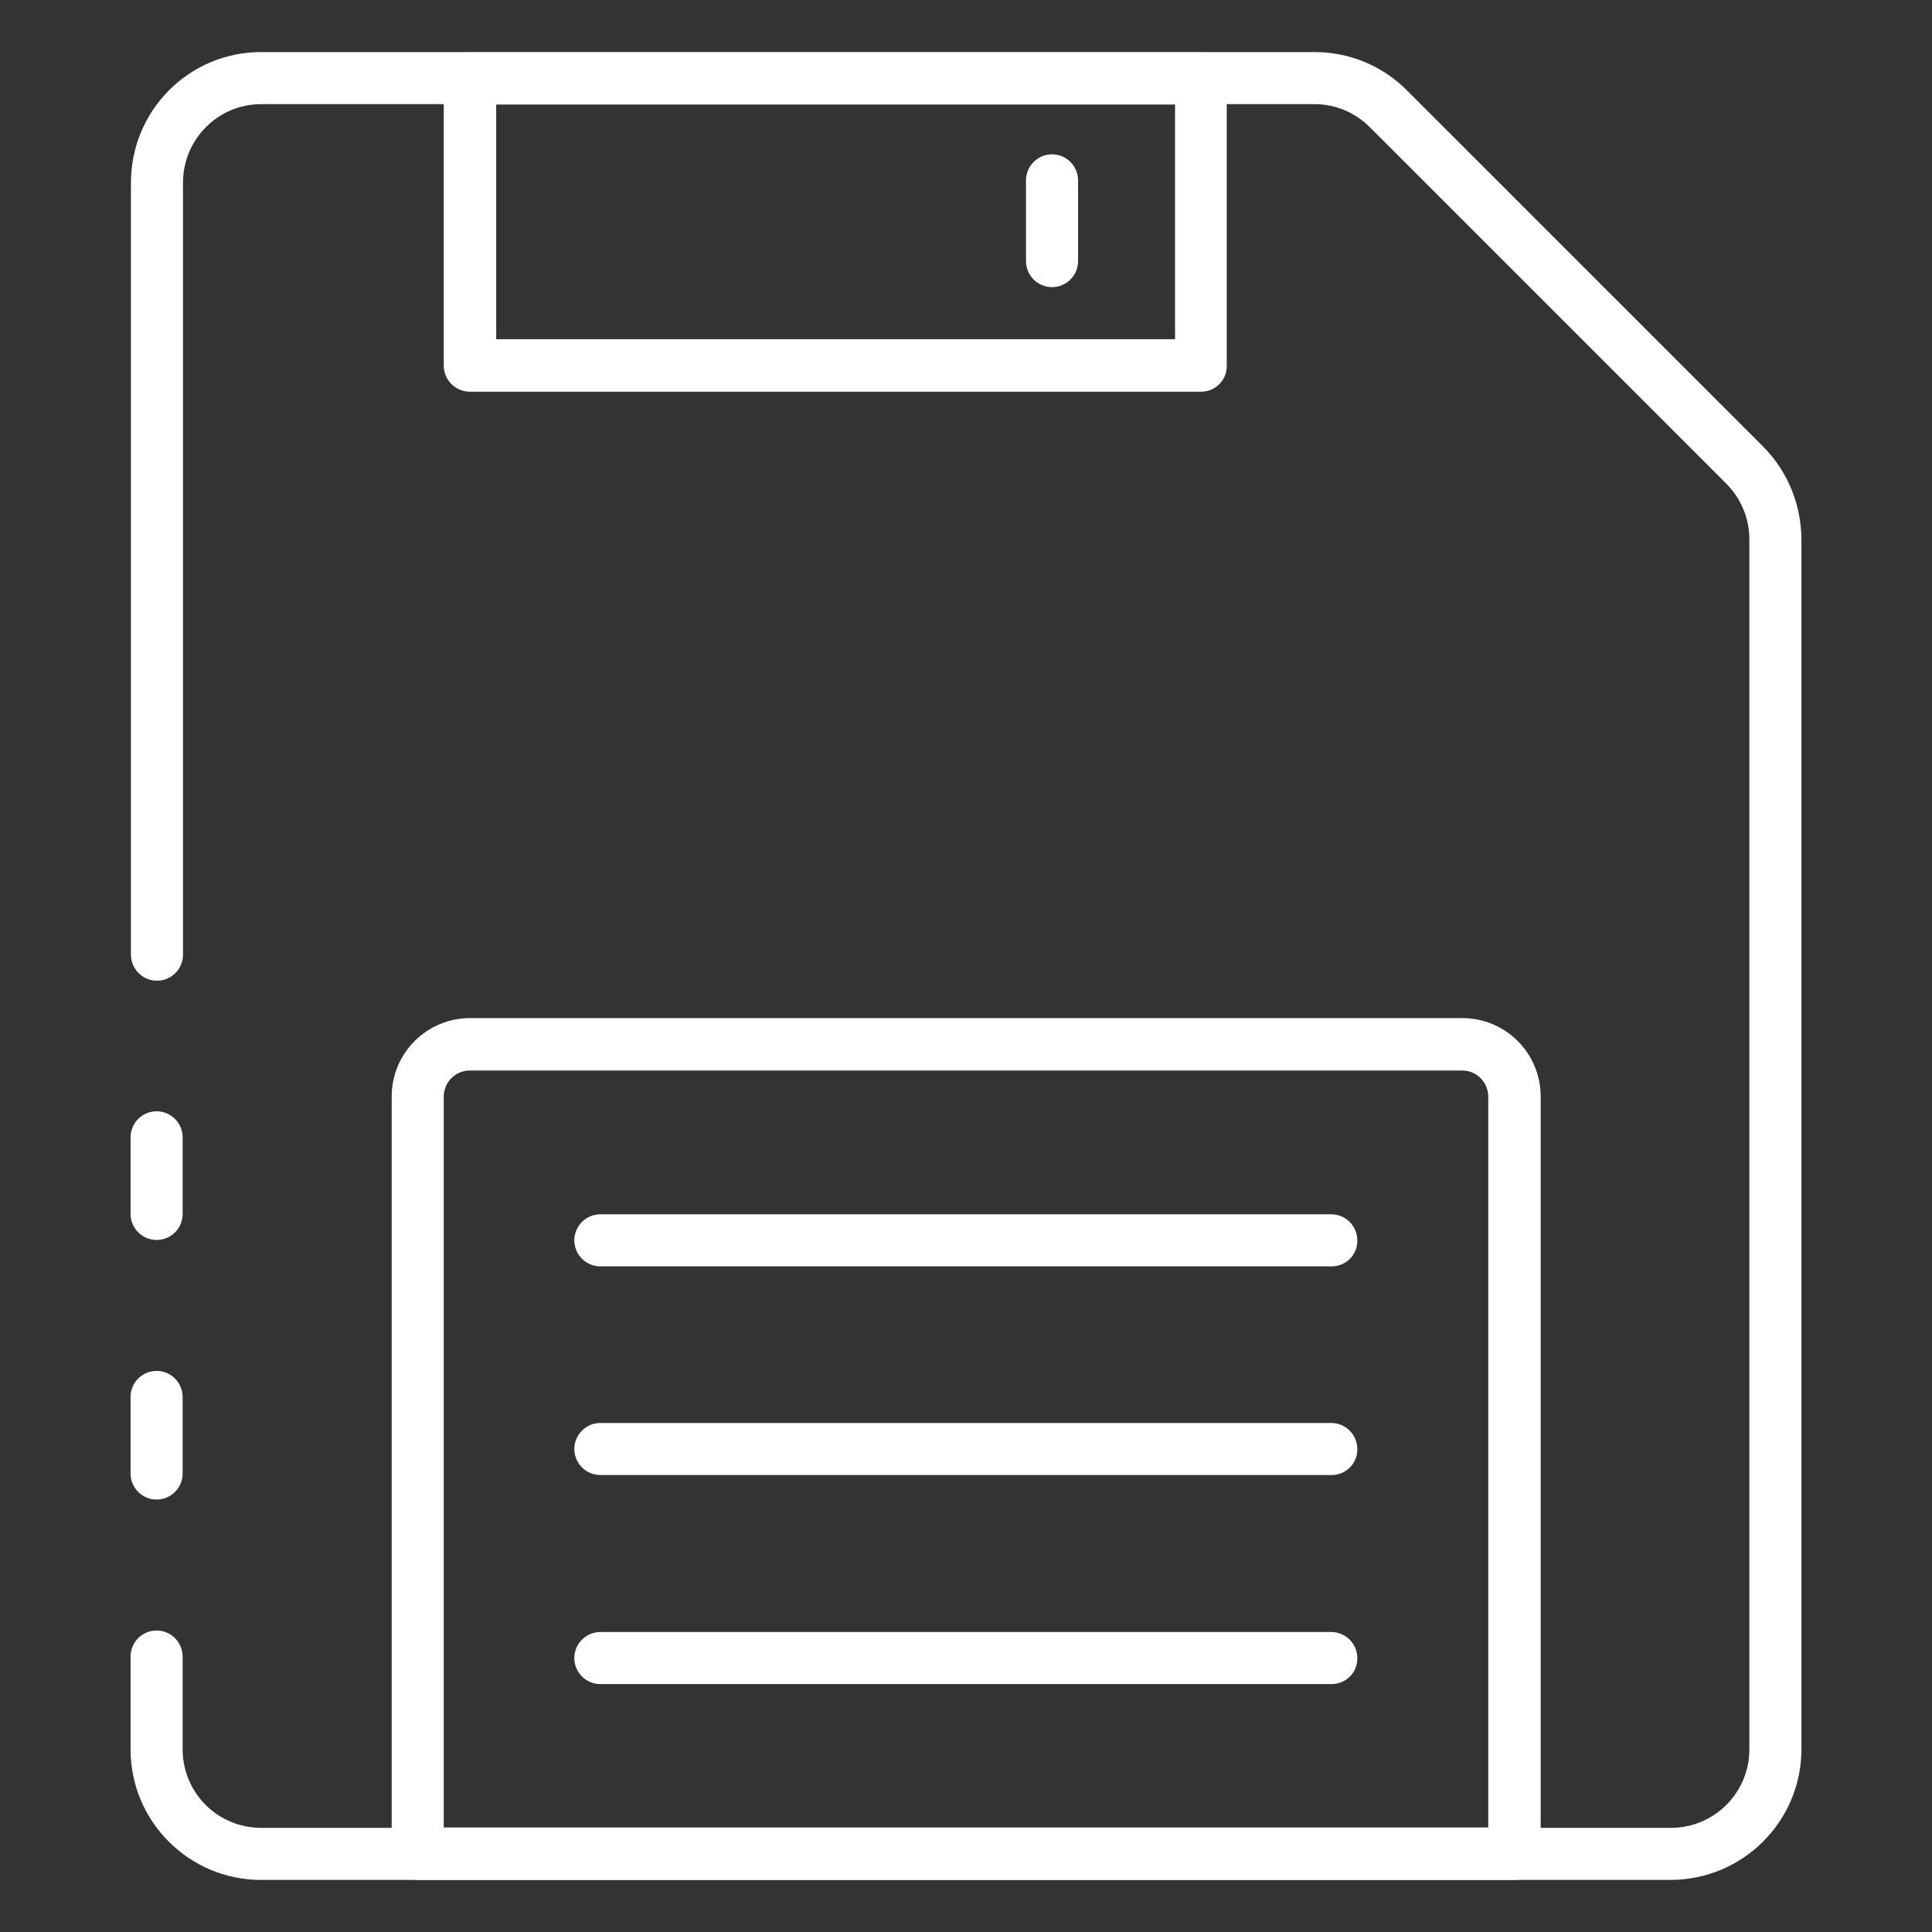 <?xml version="1.0" encoding="utf-8"?>
<!-- Generator: Adobe Illustrator 24.3.0, SVG Export Plug-In . SVG Version: 6.00 Build 0)  -->
<svg version="1.1" id="Icons" xmlns="http://www.w3.org/2000/svg" xmlns:xlink="http://www.w3.org/1999/xlink" x="0px" y="0px"
	 viewBox="0 0 512 512" style="enable-background:new 0 0 512 512;" xml:space="preserve">
<rect x="0" y="0" width="512" height="512" fill="#333333" stroke="none"/>
<style type="text/css">
	.st0{fill:#FFFFFF;}
</style>
<path class="st0" d="M41.5,397.4c-3.8,0-6.9-3.1-6.9-6.9v-20.3c0-3.8,3.1-6.9,6.9-6.9s6.9,3.1,6.9,6.9v20.3
	C48.4,394.3,45.3,397.4,41.5,397.4z"/>
<path class="st0" d="M442.8,498.2H69.2c-19.1,0-34.6-15.5-34.6-34.6v-24.6c0-3.8,3.1-6.9,6.9-6.9s6.9,3.1,6.9,6.9v24.6
	c0,11.5,9.3,20.8,20.8,20.8h373.6c11.5,0,20.8-9.3,20.8-20.8V142.9c0-5.5-2.2-10.8-6.1-14.7L363,33.7c-3.9-3.9-9.1-6.1-14.6-6.1
	H69.2c-11.4,0-20.7,9.3-20.7,20.8V253c0,3.8-3.1,6.9-6.9,6.9s-6.9-3.1-6.9-6.9V48.4c0-19.1,15.4-34.6,34.5-34.6h279.2
	c9.2,0,17.9,3.6,24.4,10.1l94.4,94.4c6.5,6.5,10.1,15.3,10.2,24.5v320.7C477.4,482.7,461.9,498.1,442.8,498.2z"/>
<path class="st0" d="M41.5,328.6c-3.8,0-6.9-3.1-6.9-6.9v-20.3c0-3.8,3.1-6.9,6.9-6.9s6.9,3.1,6.9,6.9v20.3
	C48.4,325.6,45.3,328.6,41.5,328.6z"/>
<path class="st0" d="M318.3,103.8H124.5c-3.8,0-6.9-3.1-6.9-6.9V20.8c0-3.8,3.1-6.9,6.9-6.9h193.7c3.8,0,6.9,3.1,6.9,6.9v76.1
	C325.2,100.7,322.1,103.8,318.3,103.8z M131.5,89.9h179.9V27.7H131.5V89.9z"/>
<path class="st0" d="M278.8,76.1c-3.8,0-6.9-3.1-6.9-6.9V47.8c0-3.8,3.1-6.9,6.9-6.9c3.8,0,6.9,3.1,6.9,6.9v21.4
	C285.7,73,282.6,76.1,278.8,76.1z"/>
<path class="st0" d="M401.3,498.2H110.7c-3.8,0-6.9-3.1-6.9-6.9V290.6c0-11.5,9.3-20.8,20.8-20.8h262.9c11.5,0,20.8,9.3,20.8,20.8
	v200.6C408.2,495.1,405.1,498.2,401.3,498.2z M117.6,484.3h276.8V290.6c0-3.8-3.1-6.9-6.9-6.9H124.5c-3.8,0-6.9,3.1-6.9,6.9V484.3z"
	/>
<path class="st0" d="M352.9,335.6H159.1c-3.8,0-6.9-3.1-6.9-6.9c0-3.8,3.1-6.9,6.9-6.9h193.7c3.8,0,6.9,3.1,6.9,6.9
	C359.8,332.5,356.7,335.6,352.9,335.6z"/>
<path class="st0" d="M352.9,390.9H159.1c-3.8,0-6.9-3.1-6.9-6.9c0-3.8,3.1-6.9,6.9-6.9h193.7c3.8,0,6.9,3.1,6.9,6.9
	C359.8,387.8,356.7,390.9,352.9,390.9z"/>
<path class="st0" d="M352.9,446.3H159.1c-3.8,0-6.9-3.1-6.9-6.9c0-3.8,3.1-6.9,6.9-6.9h193.7c3.8,0,6.9,3.1,6.9,6.9
	C359.8,443.2,356.7,446.3,352.9,446.3z"/>
</svg>
